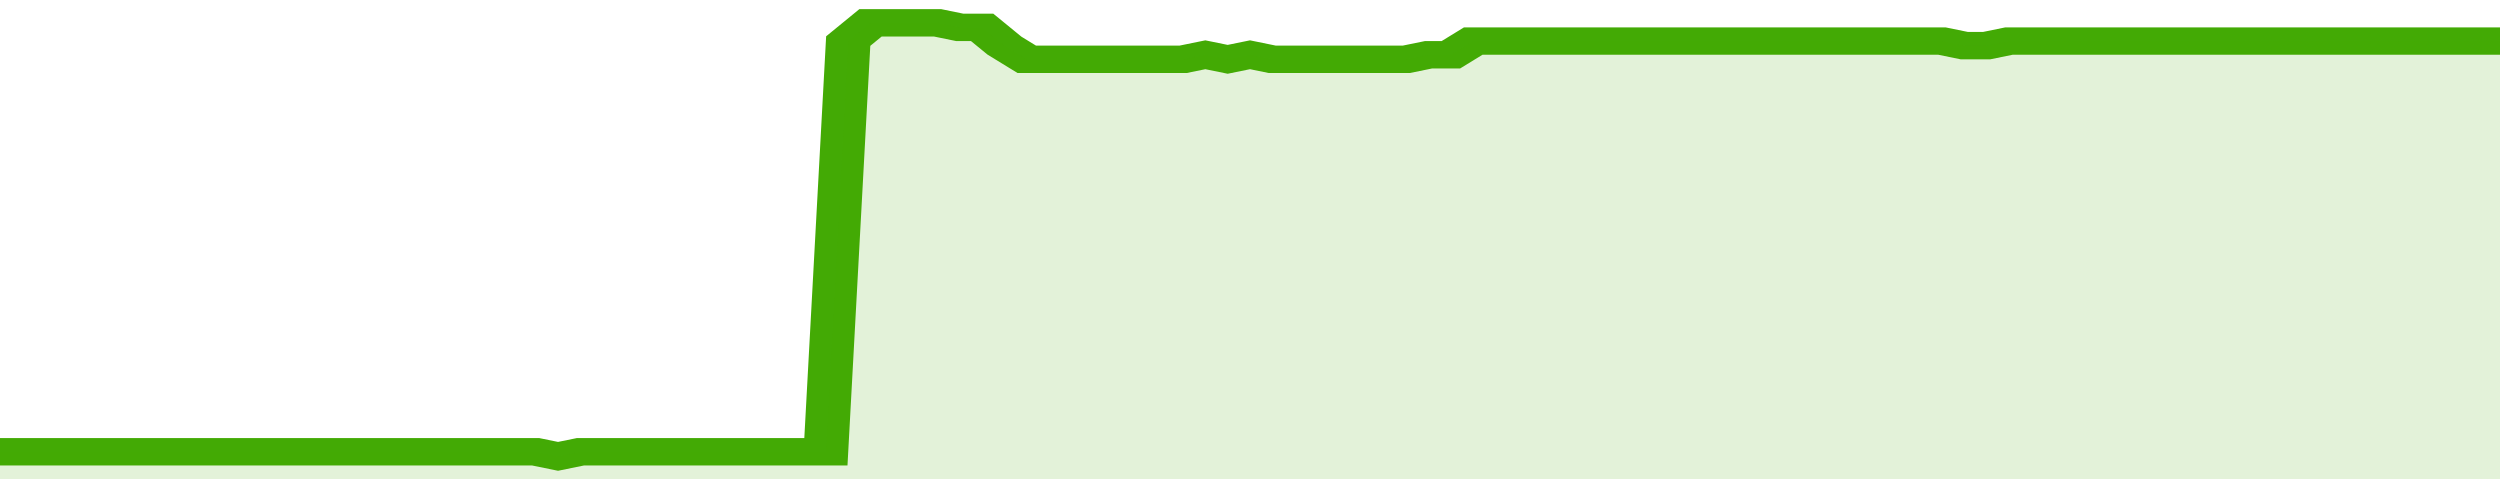 <svg xmlns="http://www.w3.org/2000/svg" viewBox="0 0 336 105" width="120" height="23" preserveAspectRatio="none">
				 <polyline fill="none" stroke="#43AA05" stroke-width="6" points="0, 99 3, 99 6, 99 9, 99 12, 99 15, 99 18, 99 21, 99 24, 99 27, 99 30, 99 33, 99 36, 99 39, 99 42, 99 45, 99 48, 99 51, 99 54, 99 57, 99 60, 99 63, 99 66, 99 69, 99 72, 99 75, 100 78, 99 81, 99 84, 99 87, 99 90, 99 93, 99 96, 99 99, 99 102, 99 105, 99 108, 99 111, 99 114, 9 117, 5 120, 5 123, 5 126, 5 129, 6 132, 6 135, 10 138, 13 141, 13 144, 13 147, 13 150, 13 153, 13 156, 13 159, 13 162, 12 165, 13 168, 12 171, 13 174, 13 177, 13 180, 13 183, 13 186, 13 189, 13 192, 12 195, 12 198, 9 201, 9 204, 9 207, 9 210, 9 213, 9 216, 9 219, 9 222, 9 225, 9 228, 9 231, 9 234, 9 237, 9 240, 9 243, 9 246, 9 249, 9 252, 9 255, 9 258, 9 261, 9 264, 10 267, 10 270, 9 273, 9 276, 9 279, 9 282, 9 285, 9 288, 9 291, 9 294, 9 297, 9 300, 9 303, 9 306, 9 309, 9 312, 9 315, 9 318, 9 321, 9 324, 9 327, 9 330, 9 333, 9 336, 9 336, 9 "> </polyline>
				 <polygon fill="#43AA05" opacity="0.15" points="0, 105 0, 99 3, 99 6, 99 9, 99 12, 99 15, 99 18, 99 21, 99 24, 99 27, 99 30, 99 33, 99 36, 99 39, 99 42, 99 45, 99 48, 99 51, 99 54, 99 57, 99 60, 99 63, 99 66, 99 69, 99 72, 99 75, 100 78, 99 81, 99 84, 99 87, 99 90, 99 93, 99 96, 99 99, 99 102, 99 105, 99 108, 99 111, 99 114, 9 117, 5 120, 5 123, 5 126, 5 129, 6 132, 6 135, 10 138, 13 141, 13 144, 13 147, 13 150, 13 153, 13 156, 13 159, 13 162, 12 165, 13 168, 12 171, 13 174, 13 177, 13 180, 13 183, 13 186, 13 189, 13 192, 12 195, 12 198, 9 201, 9 204, 9 207, 9 210, 9 213, 9 216, 9 219, 9 222, 9 225, 9 228, 9 231, 9 234, 9 237, 9 240, 9 243, 9 246, 9 249, 9 252, 9 255, 9 258, 9 261, 9 264, 10 267, 10 270, 9 273, 9 276, 9 279, 9 282, 9 285, 9 288, 9 291, 9 294, 9 297, 9 300, 9 303, 9 306, 9 309, 9 312, 9 315, 9 318, 9 321, 9 324, 9 327, 9 330, 9 333, 9 336, 9 336, 105 "></polygon>
			</svg>